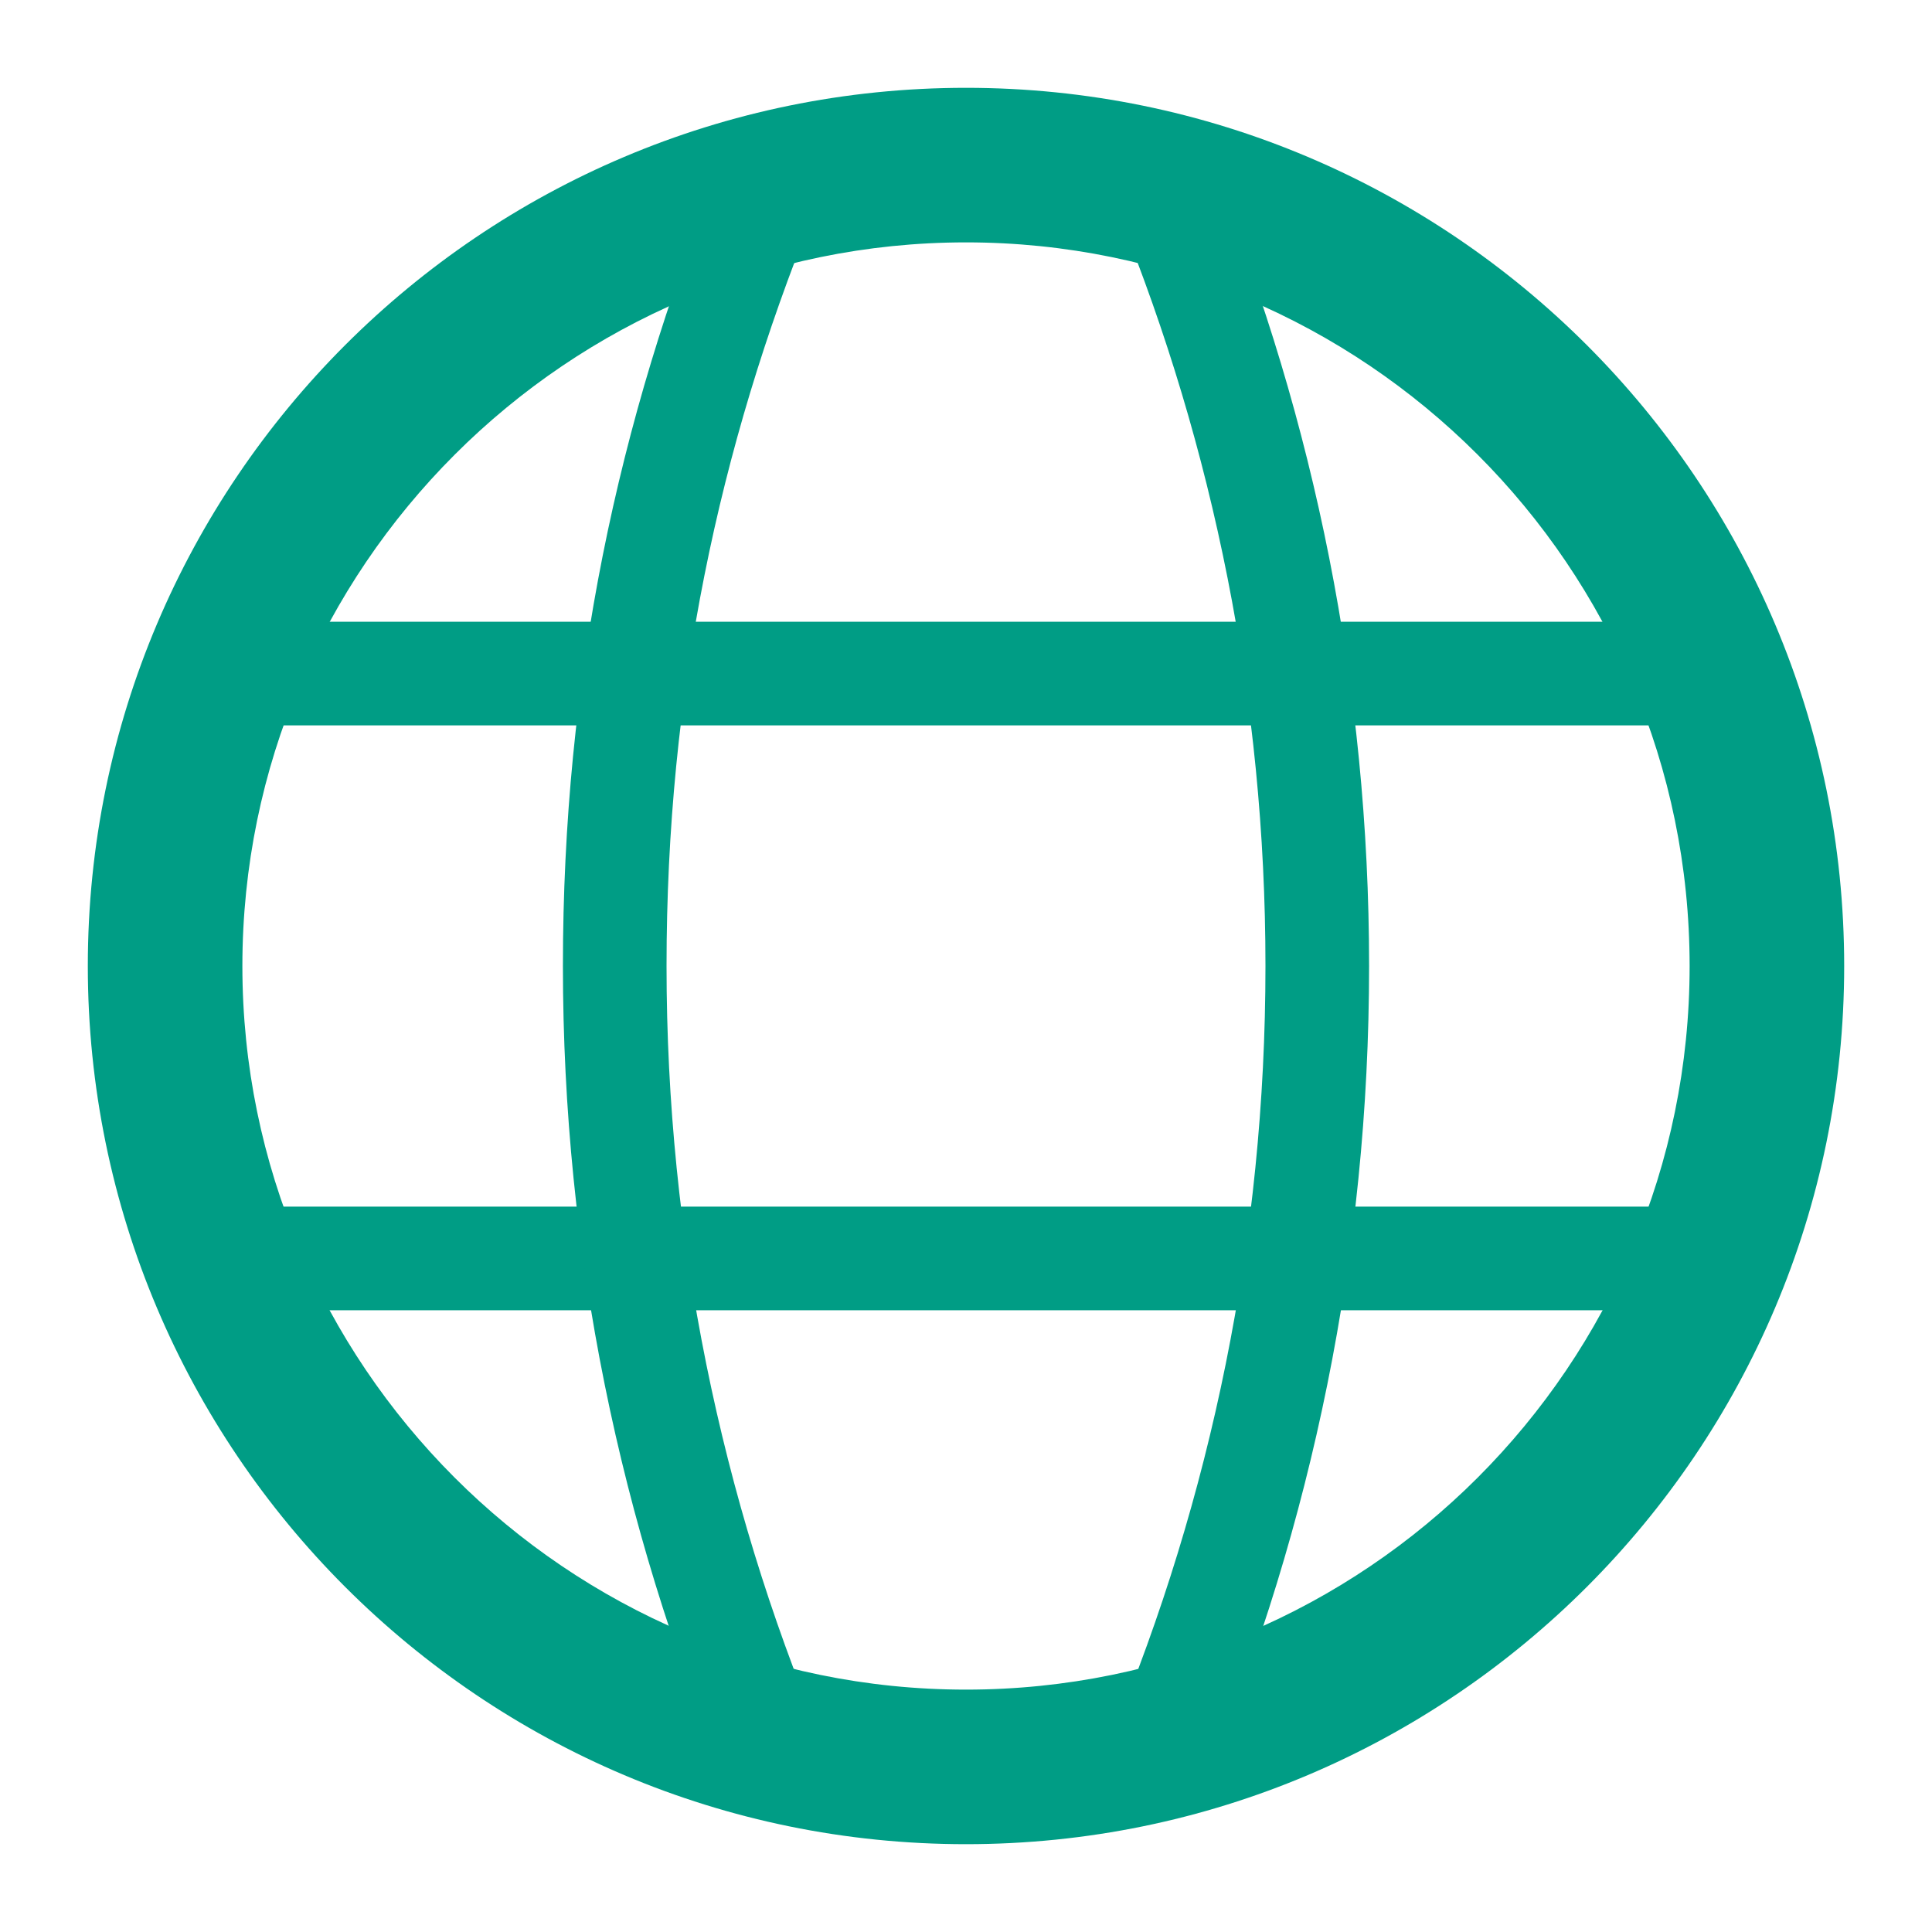 <?xml version="1.0" encoding="UTF-8"?>
<svg id="_x32_-事業概要" xmlns="http://www.w3.org/2000/svg" version="1.1" viewBox="0 0 22 22">
  <!-- Generator: Adobe Illustrator 29.0.0, SVG Export Plug-In . SVG Version: 2.1.0 Build 186)  -->
  <defs>
    <style>
      .st0 {
        fill: none;
        stroke: #009d85;
        stroke-miterlimit: 10;
        stroke-width: 1.18px;
      }

      .st1 {
        fill: #009d85;
      }
    </style>
  </defs>
  <path class="st1" d="M11,2.76c4.54,0,8.24,3.69,8.24,8.24s-3.69,8.24-8.24,8.24S2.76,15.54,2.76,11,6.46,2.76,11,2.76M11,1C5.48,1,1,5.48,1,11s4.48,10,10,10,10-4.48,10-10S16.52,1,11,1h0Z"/>
  <line class="st0" x1="2.33" y1="7.67" x2="19.67" y2="7.67"/>
  <line class="st0" x1="2.33" y1="14.33" x2="19.67" y2="14.33"/>
  <path class="st0" d="M8.79,19.98c-1.15-2.76-1.79-5.8-1.79-8.98s.61-6.06,1.71-8.77"/>
  <path class="st0" d="M13.21,19.98c1.15-2.76,1.79-5.8,1.79-8.98,0-3.1-.61-6.06-1.71-8.77"/>
</svg>